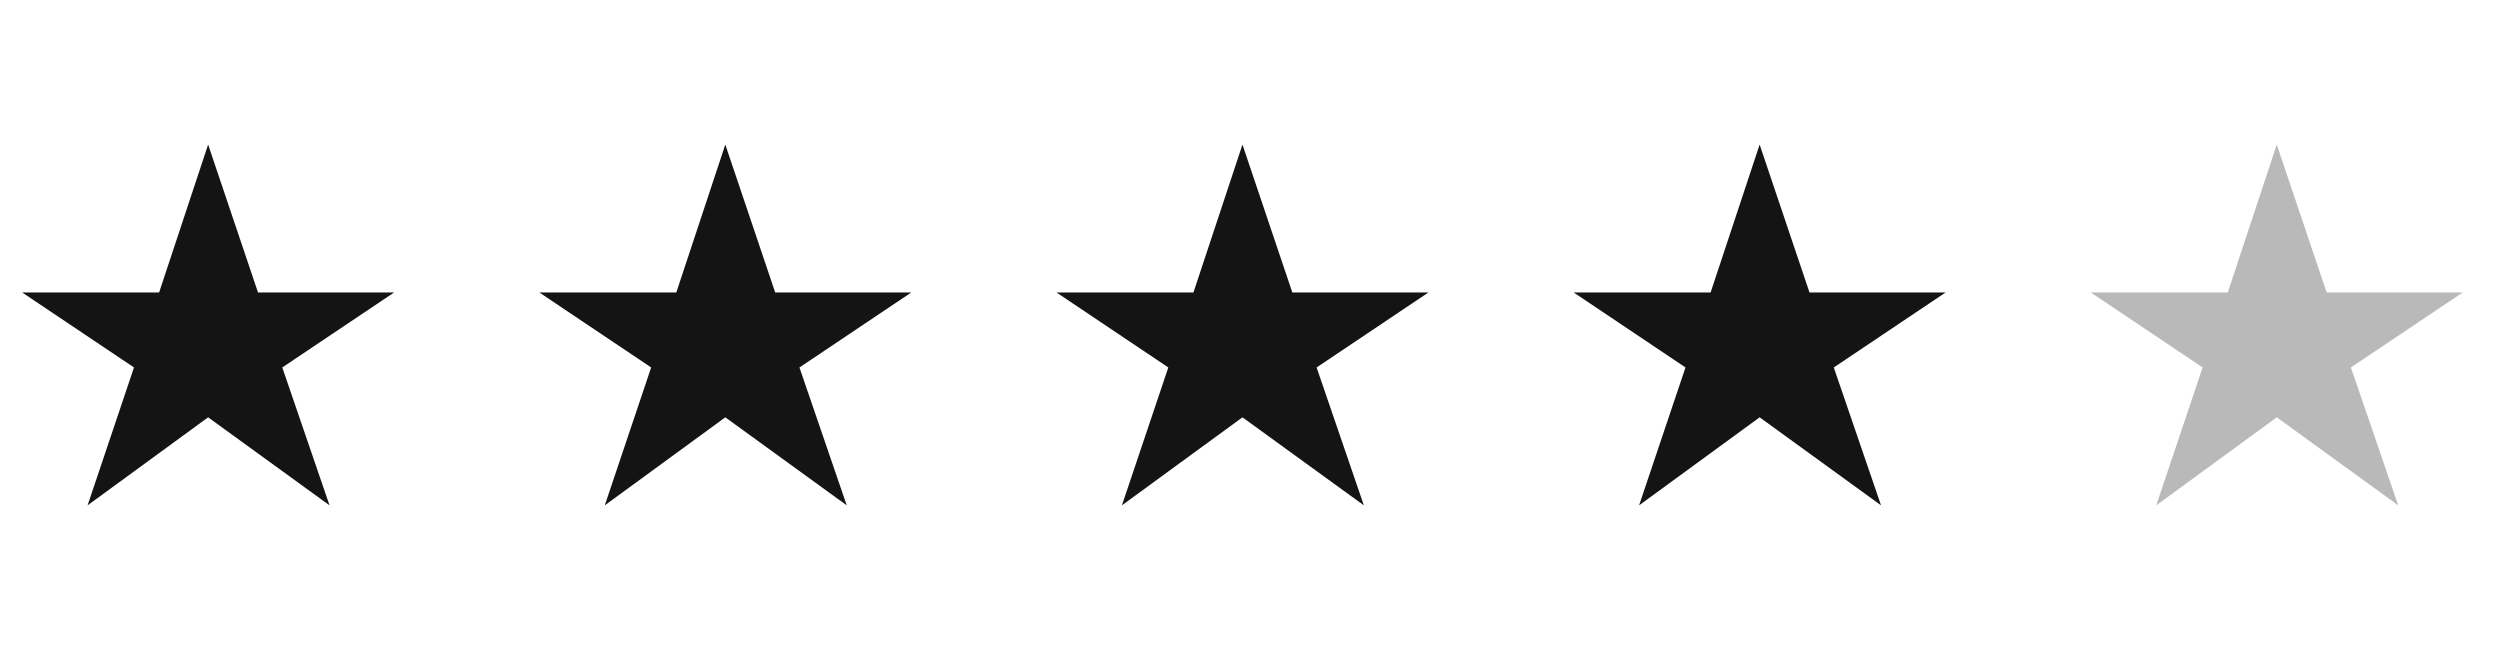 <svg width="123" height="33" viewBox="0 0 123 33" fill="none" xmlns="http://www.w3.org/2000/svg">
<path d="M4.309 24.863L6.592 18.079L1.088 14.388H7.829L10.24 7.113L12.693 14.388H19.392L13.888 18.079L16.213 24.863L10.24 20.532L4.309 24.863Z" fill="#141414"/>
<path d="M29.755 24.863L32.037 18.079L26.533 14.388H33.275L35.685 7.113L38.139 14.388H44.837L39.333 18.079L41.659 24.863L35.685 20.532L29.755 24.863Z" fill="#141414"/>
<path d="M55.198 24.863L57.481 18.079L51.977 14.388H58.718L61.129 7.113L63.582 14.388H70.281L64.777 18.079L67.102 24.863L61.129 20.532L55.198 24.863Z" fill="#141414"/>
<path d="M80.643 24.863L82.926 18.079L77.422 14.388H84.163L86.574 7.113L89.027 14.388H95.726L90.222 18.079L92.547 24.863L86.574 20.532L80.643 24.863Z" fill="#141414"/>
<path d="M106.087 24.863L108.369 18.079L102.865 14.388H109.607L112.017 7.113L114.471 14.388H121.169L115.665 18.079L117.991 24.863L112.017 20.532L106.087 24.863Z" fill="#141414" fill-opacity="0.3"/>
</svg>
